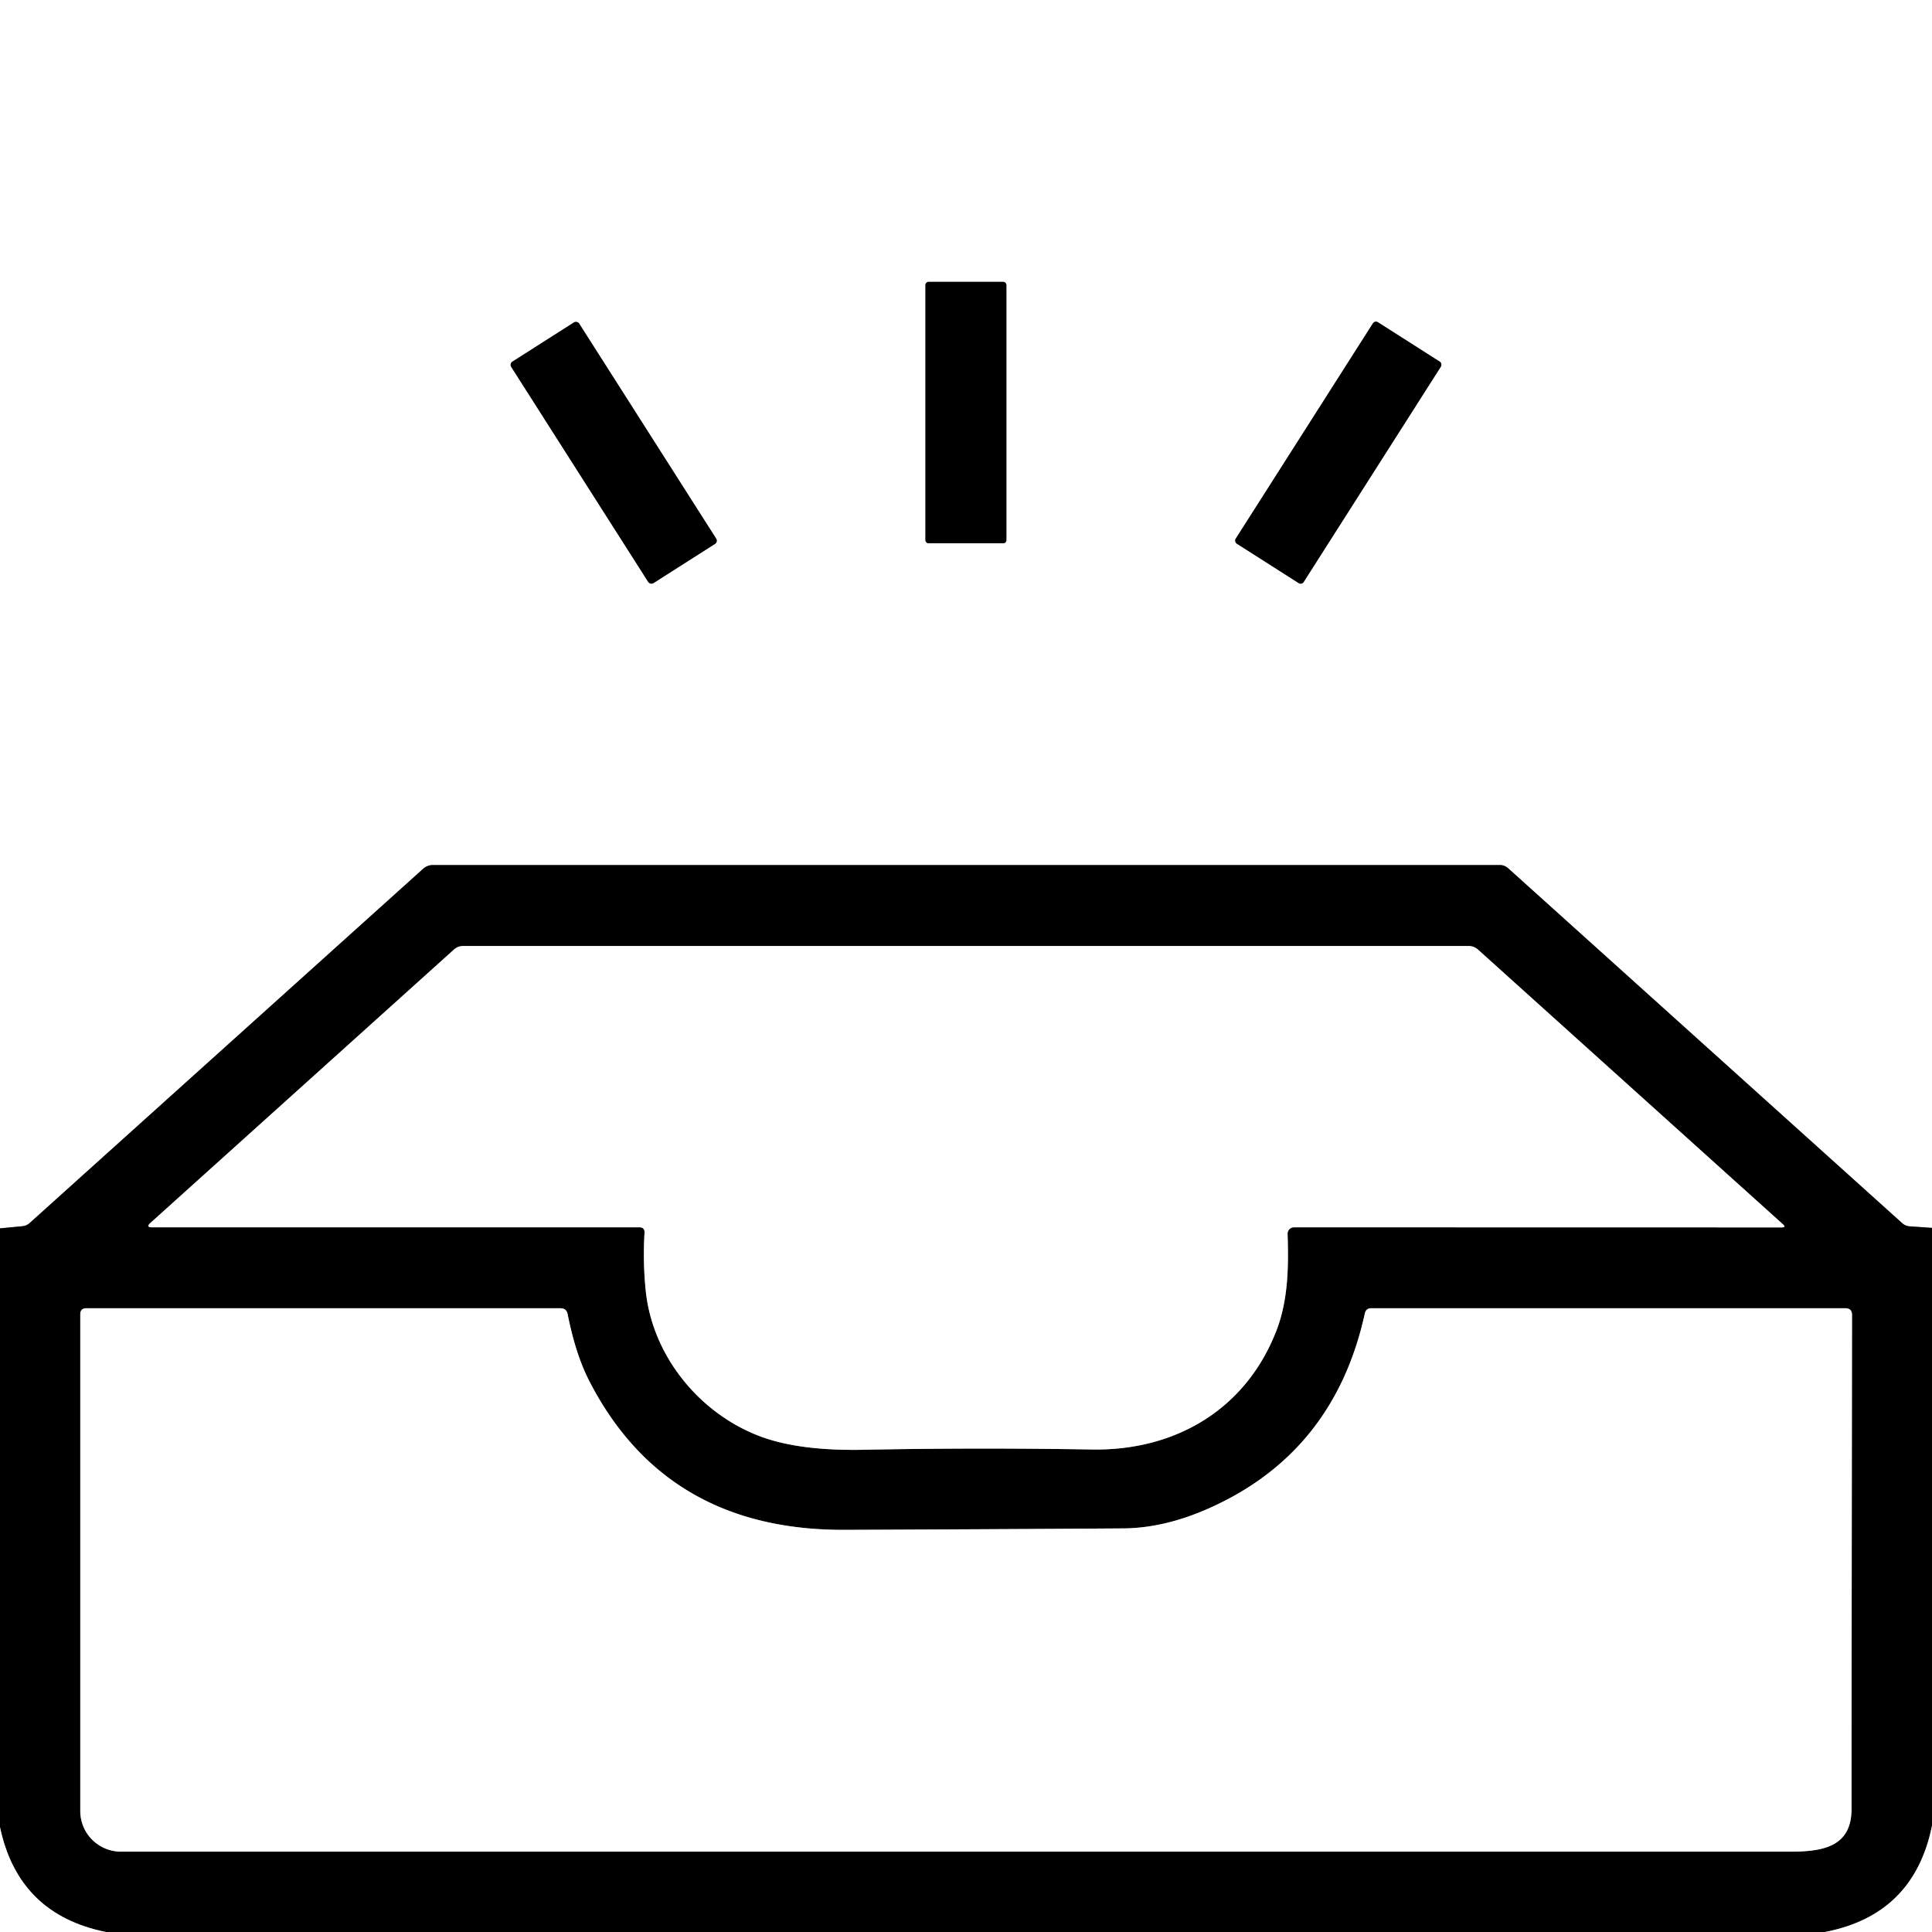 <?xml version="1.0" encoding="UTF-8" standalone="no"?>
<!DOCTYPE svg PUBLIC "-//W3C//DTD SVG 1.1//EN" "http://www.w3.org/Graphics/SVG/1.1/DTD/svg11.dtd">
<svg xmlns="http://www.w3.org/2000/svg" version="1.1" viewBox="0.00 0.00 200.00 200.00">
<rect x="0.00" y="0.00" width="200.00" height="200.00" fill="#333333" stroke="none"/>
<g stroke-width="2.00" fill="none" stroke-linecap="butt">
<path stroke="#808080" vector-effect="non-scaling-stroke" d="
  M 200.00 127.11
  L 197.67 126.95
  Q 197.24 126.91 196.91 126.62
  L 156.12 89.88
  Q 155.75 89.55 155.25 89.55
  L 44.82 89.55
  Q 44.24 89.55 43.80 89.94
  L 3.08 126.60
  Q 2.75 126.90 2.30 126.94
  L 0.00 127.16"
/>
<path stroke="#808080" vector-effect="non-scaling-stroke" d="
  M 104.18 29.50
  A 0.32 0.32 0.0 0 0 103.86 29.18
  L 96.12 29.18
  A 0.32 0.32 0.0 0 0 95.80 29.50
  L 95.80 55.92
  A 0.32 0.32 0.0 0 0 96.12 56.24
  L 103.86 56.24
  A 0.32 0.32 0.0 0 0 104.18 55.92
  L 104.18 29.50"
/>
<path stroke="#808080" vector-effect="non-scaling-stroke" d="
  M 59.955 33.497
  A 0.39 0.39 0.0 0 0 59.416 33.377
  L 53.04 37.439
  A 0.39 0.39 0.0 0 0 52.921 37.978
  L 67.105 60.243
  A 0.39 0.39 0.0 0 0 67.644 60.363
  L 74.02 56.301
  A 0.39 0.39 0.0 0 0 74.139 55.762
  L 59.955 33.497"
/>
<path stroke="#808080" vector-effect="non-scaling-stroke" d="
  M 149.16 37.951
  A 0.37 0.37 0.0 0 0 149.047 37.44
  L 142.637 33.357
  A 0.37 0.37 0.0 0 0 142.126 33.47
  L 127.92 55.769
  A 0.37 0.37 0.0 0 0 128.033 56.28
  L 134.443 60.363
  A 0.37 0.37 0.0 0 0 134.954 60.25
  L 149.16 37.951"
/>
<path stroke="#808080" vector-effect="non-scaling-stroke" d="
  M 200.00 189.00
  Q 198.13 198.23 188.91 200.00"
/>
<path stroke="#808080" vector-effect="non-scaling-stroke" d="
  M 10.97 200.00
  Q 1.91 198.18 0.00 189.15"
/>
<path stroke="#808080" vector-effect="non-scaling-stroke" d="
  M 66.72 127.62
  Q 66.54 130.77 66.86 133.74
  C 67.61 140.54 72.57 146.44 78.80 148.73
  Q 82.82 150.21 89.42 150.08
  Q 100.82 149.85 113.03 150.05
  C 121.66 150.20 128.95 145.92 132.12 137.78
  C 133.36 134.59 133.40 131.12 133.29 127.73
  A 0.66 0.66 0.0 0 1 133.95 127.05
  L 184.45 127.06
  Q 184.93 127.06 184.57 126.74
  L 153.00 98.30
  A 1.46 1.43 -23.5 0 0 152.03 97.93
  L 47.96 97.93
  Q 47.41 97.93 46.99 98.30
  L 15.58 126.59
  Q 15.06 127.05 15.75 127.05
  L 66.19 127.05
  Q 66.75 127.05 66.72 127.62"
/>
<path stroke="#808080" vector-effect="non-scaling-stroke" d="
  M 125.17 156.13
  Q 120.54 158.20 116.23 158.22
  Q 102.68 158.31 87.43 158.37
  Q 68.93 158.44 60.98 142.92
  C 59.90 140.80 59.23 138.39 58.76 136.04
  Q 58.64 135.43 58.02 135.43
  L 8.94 135.43
  Q 8.31 135.43 8.31 136.06
  L 8.31 187.47
  A 4.21 4.21 0.0 0 0 12.52 191.68
  Q 99.06 191.68 185.41 191.68
  C 188.83 191.68 191.68 191.10 191.67 187.24
  Q 191.66 186.80 191.72 136.13
  Q 191.72 135.43 191.03 135.43
  L 141.95 135.43
  Q 141.41 135.43 141.29 135.96
  Q 138.13 150.36 125.17 156.13"
/>
</g>
<path fill="#ffffff" d="
  M 0.00 0.00
  L 200.00 0.00
  L 200.00 127.11
  L 197.67 126.95
  Q 197.24 126.91 196.91 126.62
  L 156.12 89.88
  Q 155.75 89.55 155.25 89.55
  L 44.82 89.55
  Q 44.24 89.55 43.80 89.94
  L 3.08 126.60
  Q 2.75 126.90 2.30 126.94
  L 0.00 127.16
  L 0.00 0.00
  Z
  M 104.18 29.50
  A 0.32 0.32 0.0 0 0 103.86 29.18
  L 96.12 29.18
  A 0.32 0.32 0.0 0 0 95.80 29.50
  L 95.80 55.92
  A 0.32 0.32 0.0 0 0 96.12 56.24
  L 103.86 56.24
  A 0.32 0.32 0.0 0 0 104.18 55.92
  L 104.18 29.50
  Z
  M 59.955 33.497
  A 0.39 0.39 0.0 0 0 59.416 33.377
  L 53.04 37.439
  A 0.39 0.39 0.0 0 0 52.921 37.978
  L 67.105 60.243
  A 0.39 0.39 0.0 0 0 67.644 60.363
  L 74.02 56.301
  A 0.39 0.39 0.0 0 0 74.139 55.762
  L 59.955 33.497
  Z
  M 149.16 37.951
  A 0.37 0.37 0.0 0 0 149.047 37.44
  L 142.637 33.357
  A 0.37 0.37 0.0 0 0 142.126 33.47
  L 127.92 55.769
  A 0.37 0.37 0.0 0 0 128.033 56.28
  L 134.443 60.363
  A 0.37 0.37 0.0 0 0 134.954 60.25
  L 149.16 37.951
  Z"
/>
<rect fill="#000000" x="95.80" y="29.18" width="8.38" height="27.06" rx="0.32"/>
<rect fill="#000000" x="-4.17" y="-13.59" transform="translate(63.53,46.87) rotate(-32.5)" width="8.34" height="27.18" rx="0.39"/>
<rect fill="#000000" x="-4.17" y="-13.59" transform="translate(138.54,46.86) rotate(32.5)" width="8.34" height="27.18" rx="0.37"/>
<path fill="#000000" d="
  M 200.00 127.11
  L 200.00 189.00
  Q 198.13 198.23 188.91 200.00
  L 10.97 200.00
  Q 1.91 198.18 0.00 189.15
  L 0.00 127.16
  L 2.30 126.94
  Q 2.75 126.90 3.08 126.60
  L 43.80 89.94
  Q 44.24 89.55 44.82 89.55
  L 155.25 89.55
  Q 155.75 89.55 156.12 89.88
  L 196.91 126.62
  Q 197.24 126.91 197.67 126.95
  L 200.00 127.11
  Z
  M 66.72 127.62
  Q 66.54 130.77 66.86 133.74
  C 67.61 140.54 72.57 146.44 78.80 148.73
  Q 82.82 150.21 89.42 150.08
  Q 100.82 149.85 113.03 150.05
  C 121.66 150.20 128.95 145.92 132.12 137.78
  C 133.36 134.59 133.40 131.12 133.29 127.73
  A 0.66 0.66 0.0 0 1 133.95 127.05
  L 184.45 127.06
  Q 184.93 127.06 184.57 126.74
  L 153.00 98.30
  A 1.46 1.43 -23.5 0 0 152.03 97.93
  L 47.96 97.93
  Q 47.41 97.93 46.99 98.30
  L 15.58 126.59
  Q 15.06 127.05 15.75 127.05
  L 66.19 127.05
  Q 66.75 127.05 66.72 127.62
  Z
  M 125.17 156.13
  Q 120.54 158.20 116.23 158.22
  Q 102.68 158.31 87.43 158.37
  Q 68.93 158.44 60.98 142.92
  C 59.90 140.80 59.23 138.39 58.76 136.04
  Q 58.64 135.43 58.02 135.43
  L 8.94 135.43
  Q 8.31 135.43 8.31 136.06
  L 8.31 187.47
  A 4.21 4.21 0.0 0 0 12.52 191.68
  Q 99.06 191.68 185.41 191.68
  C 188.83 191.68 191.68 191.10 191.67 187.24
  Q 191.66 186.80 191.72 136.13
  Q 191.72 135.43 191.03 135.43
  L 141.95 135.43
  Q 141.41 135.43 141.29 135.96
  Q 138.13 150.36 125.17 156.13
  Z"
/>
<path fill="#ffffff" d="
  M 66.72 127.62
  Q 66.75 127.05 66.19 127.05
  L 15.75 127.05
  Q 15.06 127.05 15.58 126.59
  L 46.99 98.30
  Q 47.41 97.93 47.96 97.93
  L 152.03 97.93
  A 1.46 1.43 -23.5 0 1 153.00 98.30
  L 184.57 126.74
  Q 184.93 127.06 184.45 127.06
  L 133.95 127.05
  A 0.66 0.66 0.0 0 0 133.29 127.73
  C 133.40 131.12 133.36 134.59 132.12 137.78
  C 128.95 145.92 121.66 150.20 113.03 150.05
  Q 100.82 149.85 89.42 150.08
  Q 82.82 150.21 78.80 148.73
  C 72.57 146.44 67.61 140.54 66.86 133.74
  Q 66.54 130.77 66.72 127.62
  Z"
/>
<path fill="#ffffff" d="
  M 125.17 156.13
  Q 138.13 150.36 141.29 135.96
  Q 141.41 135.43 141.95 135.43
  L 191.03 135.43
  Q 191.72 135.43 191.72 136.13
  Q 191.66 186.80 191.67 187.24
  C 191.68 191.10 188.83 191.68 185.41 191.68
  Q 99.06 191.68 12.52 191.68
  A 4.21 4.21 0.0 0 1 8.31 187.47
  L 8.31 136.06
  Q 8.31 135.43 8.94 135.43
  L 58.02 135.43
  Q 58.64 135.43 58.76 136.04
  C 59.23 138.39 59.90 140.80 60.98 142.92
  Q 68.93 158.44 87.43 158.37
  Q 102.68 158.31 116.23 158.22
  Q 120.54 158.20 125.17 156.13
  Z"
/>
<path fill="#ffffff" d="
  M 200.00 189.00
  L 200.00 200.00
  L 188.91 200.00
  Q 198.13 198.23 200.00 189.00
  Z"
/>
<path fill="#ffffff" d="
  M 0.00 189.15
  Q 1.91 198.18 10.97 200.00
  L 0.00 200.00
  L 0.00 189.15
  Z"
/>
</svg>
